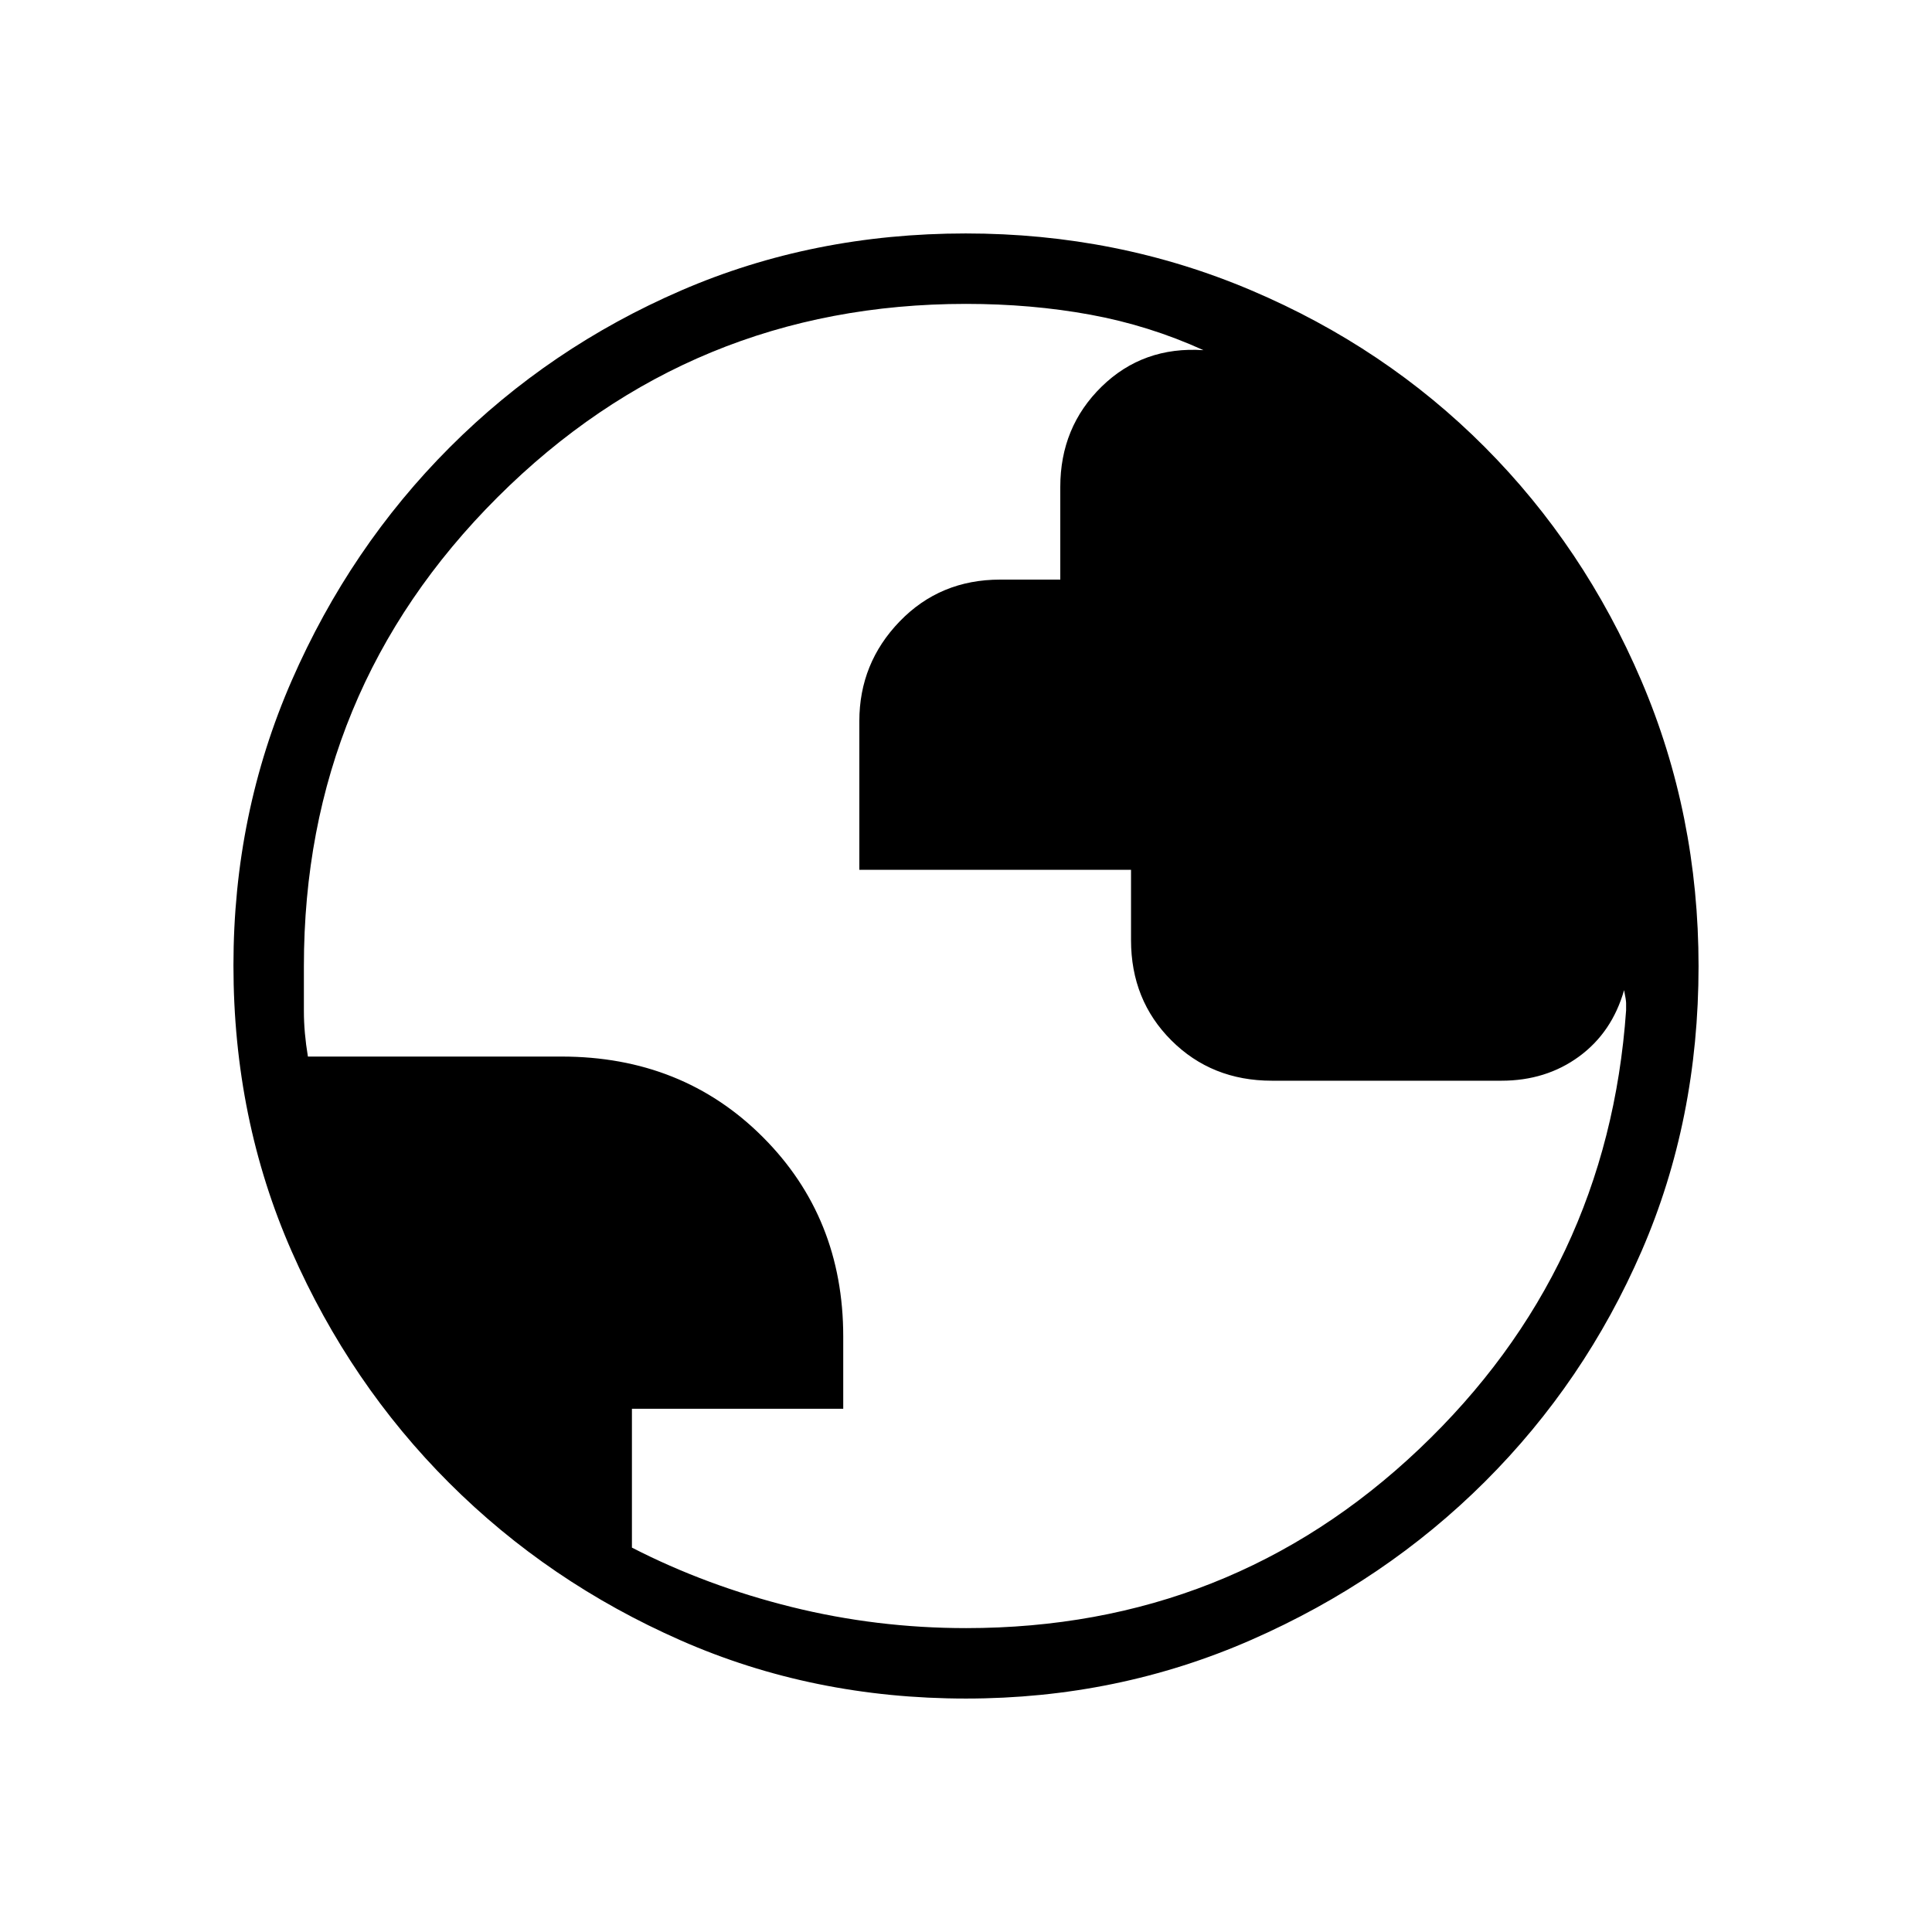 <svg xmlns="http://www.w3.org/2000/svg" height="48px" viewBox="0 -960 960 960" width="48px" fill="#000000"><path d="M479.98-116q-76.09 0-141.75-28.91-65.67-28.91-115-78.19-49.34-49.28-78.28-115.07Q116-403.96 116-480.33q0-75.26 28.97-141.54 28.97-66.27 78.53-115.88 49.57-49.61 115-77.93Q403.92-844 479.88-844q75.33 0 141.91 28.29 66.58 28.28 115.97 77.84 49.39 49.57 77.81 116.09Q844-555.26 844-479.9q0 76.37-28.29 141.53-28.28 65.16-77.83 114.58-49.55 49.41-116.05 78.6Q555.33-116 479.98-116Zm.02-35q131.38 0 225.19-89T808-458v-3.59q0-1.41-1-6.41-6 21-22.41 33-16.4 12-38.59 12H632q-29.88 0-49.94-20.02T562-492.86v-34.93H427v-73.87q0-28.82 20.06-49.58Q467.13-672 497-672h29.85v-46q0-29.81 20.57-49.91Q568-788 598-786q-26.98-12.27-56.25-17.64Q512.48-809 480-809q-136.51 0-232.76 96.06Q151-616.89 151-480v22.5q0 10.5 2 22.5h126q60.05 0 100.02 39.98Q419-355.05 419-295.87V-260H314v69q37 19 79.33 29.5Q435.65-151 480-151Z"/></svg>